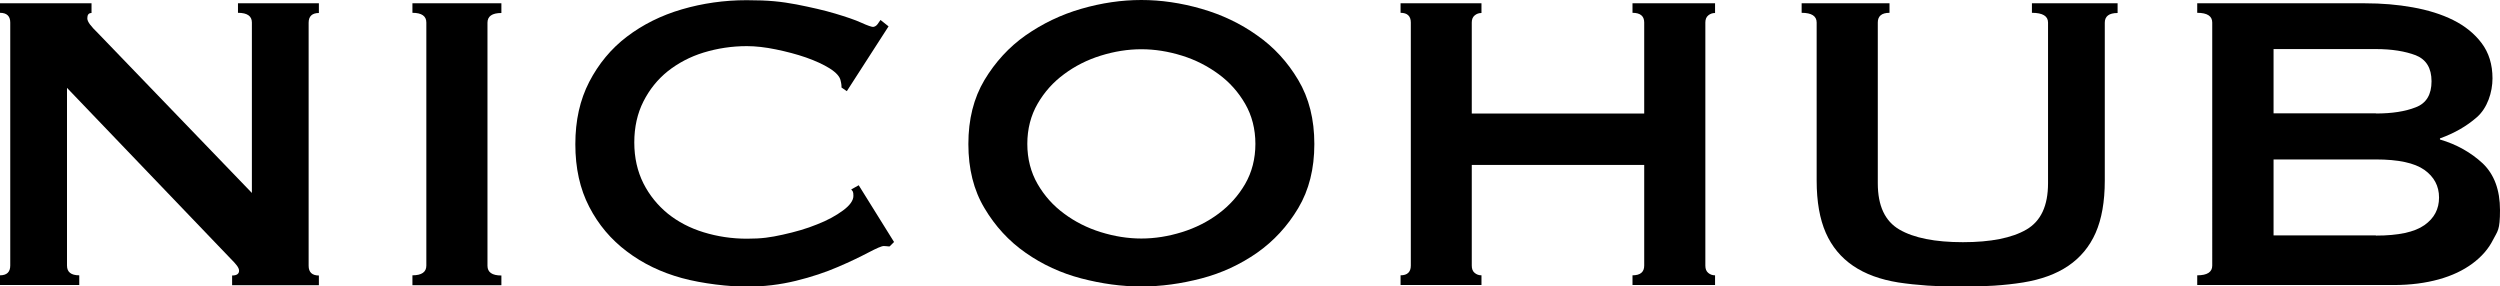 <?xml version="1.0" encoding="UTF-8"?>
<svg id="_レイヤー_1" data-name="レイヤー_1" xmlns="http://www.w3.org/2000/svg" version="1.1" viewBox="0 0 1365.7 156.5">
  <!-- Generator: Adobe Illustrator 29.2.1, SVG Export Plug-In . SVG Version: 2.1.0 Build 116)  -->
  <path d="M0,150.4c3.7,0,5.6-1.8,5.6-5.3V12.3c0-3.5-1.9-5.3-5.6-5.3V1.8h50v5.3c-1.6,0-2.3,1-2.3,2.9s1.9,4.3,5.9,8.2l84,87.2V12.3c0-3.5-2.5-5.3-7.6-5.3V1.8h44.2v5.3c-3.7,0-5.6,1.8-5.6,5.3v132.8c0,3.5,1.9,5.3,5.6,5.3v5.3h-47.4v-5.3c2.5,0,3.8-.9,3.8-2.6s-1.6-3.6-4.7-6.7L36.6,48v97.1c0,3.5,2.2,5.3,6.7,5.3v5.3H0v-5.3Z"/>
  <path d="M225.3,150.4c5.1,0,7.6-1.8,7.6-5.3V12.3c0-3.5-2.5-5.3-7.6-5.3V1.8h48.6v5.3c-5.1,0-7.6,1.8-7.6,5.3v132.8c0,3.5,2.5,5.3,7.6,5.3v5.3h-48.6v-5.3Z"/>
  <path d="M486,134.6c-.6,0-1.1,0-1.6-.1-.5,0-1-.1-1.6-.1-1.2,0-3.9,1.2-8.3,3.5s-9.9,5-16.7,7.9c-6.7,2.9-14.4,5.5-23,7.6-8.6,2.1-17.6,3.2-26.9,3.2s-24.1-1.6-35.4-4.7c-11.3-3.1-21.3-7.9-30-14.5-8.7-6.5-15.6-14.7-20.6-24.4-5.1-9.8-7.6-21.2-7.6-34.2s2.5-24.2,7.6-34.1c5.1-9.8,11.9-18.1,20.6-24.7,8.7-6.6,18.7-11.6,30-14.9,11.3-3.3,23.1-5,35.4-5s19,.8,27.1,2.3c8.1,1.6,15.2,3.2,21.2,5,6,1.8,10.8,3.4,14.3,5,3.5,1.6,5.7,2.3,6.4,2.3s1.8-.5,2.5-1.5c.7-1,1.2-1.8,1.6-2.3l4.4,3.5-22.8,35.4-2.9-2c0-.6,0-1.2-.1-1.8-.1-.6-.2-1.3-.4-2-.4-2.1-2.3-4.3-5.9-6.6-3.5-2.2-7.9-4.2-13-6-5.2-1.8-10.6-3.2-16.4-4.4-5.8-1.2-11.1-1.8-15.9-1.8-8.2,0-16,1.2-23.6,3.5-7.5,2.3-14,5.8-19.6,10.2-5.6,4.5-10,10-13.3,16.5-3.3,6.5-5,14-5,22.4s1.7,15.8,5,22.4c3.3,6.5,7.8,12,13.3,16.5,5.6,4.5,12.1,7.9,19.6,10.2,7.5,2.3,15.4,3.5,23.6,3.5s12.8-.7,19.6-2.2c6.8-1.5,13.1-3.3,18.7-5.6,5.7-2.2,10.4-4.8,14.2-7.6,3.8-2.8,5.7-5.5,5.7-8s-.4-2.5-1.2-3.5l4.1-2.3,19.3,31-2.3,2.3Z"/>
  <path d="M623.5,0c10.7,0,21.7,1.6,32.8,4.8,11.1,3.2,21.3,8,30.4,14.5,9.2,6.4,16.7,14.6,22.5,24.4,5.9,9.9,8.8,21.5,8.8,35s-2.9,25.1-8.8,35c-5.9,9.9-13.4,18-22.5,24.4-9.2,6.4-19.3,11.1-30.4,14s-22,4.4-32.8,4.4-21.7-1.5-32.8-4.4c-11.1-2.9-21.3-7.6-30.4-14-9.2-6.4-16.7-14.6-22.5-24.4-5.9-9.8-8.8-21.5-8.8-35s2.9-25.1,8.8-35c5.9-9.8,13.4-18,22.5-24.4,9.2-6.4,19.3-11.3,30.4-14.5,11.1-3.2,22-4.8,32.8-4.8ZM623.5,26.9c-7.4,0-14.8,1.2-22.2,3.5-7.4,2.3-14.1,5.7-20,10.1-6,4.4-10.8,9.8-14.5,16.2-3.7,6.4-5.6,13.8-5.6,21.9s1.9,15.5,5.6,21.9c3.7,6.4,8.5,11.8,14.5,16.2,5.9,4.4,12.6,7.8,20,10.1,7.4,2.3,14.8,3.5,22.2,3.5s14.8-1.2,22.2-3.5c7.4-2.3,14.1-5.7,20-10.1,5.9-4.4,10.8-9.8,14.5-16.2,3.7-6.4,5.6-13.8,5.6-21.9s-1.9-15.5-5.6-21.9c-3.7-6.4-8.5-11.8-14.5-16.2-6-4.4-12.6-7.8-20-10.1-7.4-2.3-14.8-3.5-22.2-3.5Z"/>
  <path d="M898.2,12.3c0-3.5-2.1-5.3-6.4-5.3V1.8h45.1v5.3c-1.4,0-2.6.4-3.7,1.3-1.1.9-1.6,2.2-1.6,3.9v132.8c0,1.8.5,3.1,1.6,4,1.1.9,2.3,1.3,3.7,1.3v5.3h-45.1v-5.3c4.3,0,6.4-1.8,6.4-5.3v-55h-94.2v55c0,1.8.5,3.1,1.6,4,1.1.9,2.3,1.3,3.7,1.3v5.3h-44.2v-5.3c3.7,0,5.6-1.8,5.6-5.3V12.3c0-3.5-1.9-5.3-5.6-5.3V1.8h44.2v5.3c-1.4,0-2.6.4-3.7,1.3-1.1.9-1.6,2.2-1.6,3.9v49.7h94.2V12.3Z"/>
  <path d="M1032.2,7c-4.3,0-6.4,1.8-6.4,5.3v87.8c0,12.3,3.9,20.7,11.8,25.3,7.9,4.6,19.5,6.9,34.7,6.9s26.8-2.3,34.7-6.9c7.9-4.6,11.8-13,11.8-25.3V12.3c0-3.5-2.9-5.3-8.8-5.3V1.8h46.8v5.3c-4.7,0-7,1.8-7,5.3v86.3c0,11.5-1.7,21-5,28.5-3.3,7.5-8.3,13.5-14.9,18-6.6,4.5-14.9,7.5-24.7,9.1-9.9,1.6-21.2,2.3-34.1,2.3s-24.2-.8-34.1-2.3c-9.9-1.6-18.1-4.6-24.7-9.1-6.6-4.5-11.6-10.5-14.9-18-3.3-7.5-5-17-5-28.5V12.3c0-3.5-2.7-5.3-8.2-5.3V1.8h48v5.3Z"/>
  <path d="M1292,1.8c9,0,17.7.7,26,2.2,8.4,1.5,15.8,3.8,22.2,7s11.6,7.4,15.5,12.6c3.9,5.2,5.9,11.6,5.9,19.2s-2.8,16.2-8.5,21.2c-5.7,5-12.4,8.8-20.2,11.6v.6c9.2,2.7,16.9,7.1,23.3,13,6.3,6,9.5,14.5,9.5,25.6s-1.3,11.3-3.8,16.2c-2.5,5-6.3,9.3-11.3,13-5,3.7-11.1,6.6-18.3,8.6-7.2,2-15.4,3.1-24.6,3.1h-107.4v-5.3c5.5,0,8.2-1.8,8.2-5.3V12.3c0-3.5-2.7-5.3-8.2-5.3V1.8h91.6ZM1297.9,62c8.8,0,16-1.1,21.8-3.4,5.8-2.2,8.6-7,8.6-14.2s-2.9-11.9-8.6-14.2c-5.8-2.2-13-3.4-21.8-3.4h-55.9v35.1h55.9ZM1297.9,128.7c12.3,0,21.1-1.9,26.5-5.7,5.4-3.8,8-8.8,8-15.1s-2.7-11.3-8-15.1c-5.4-3.8-14.2-5.7-26.5-5.7h-55.9v41.5h55.9Z"/>
</svg>